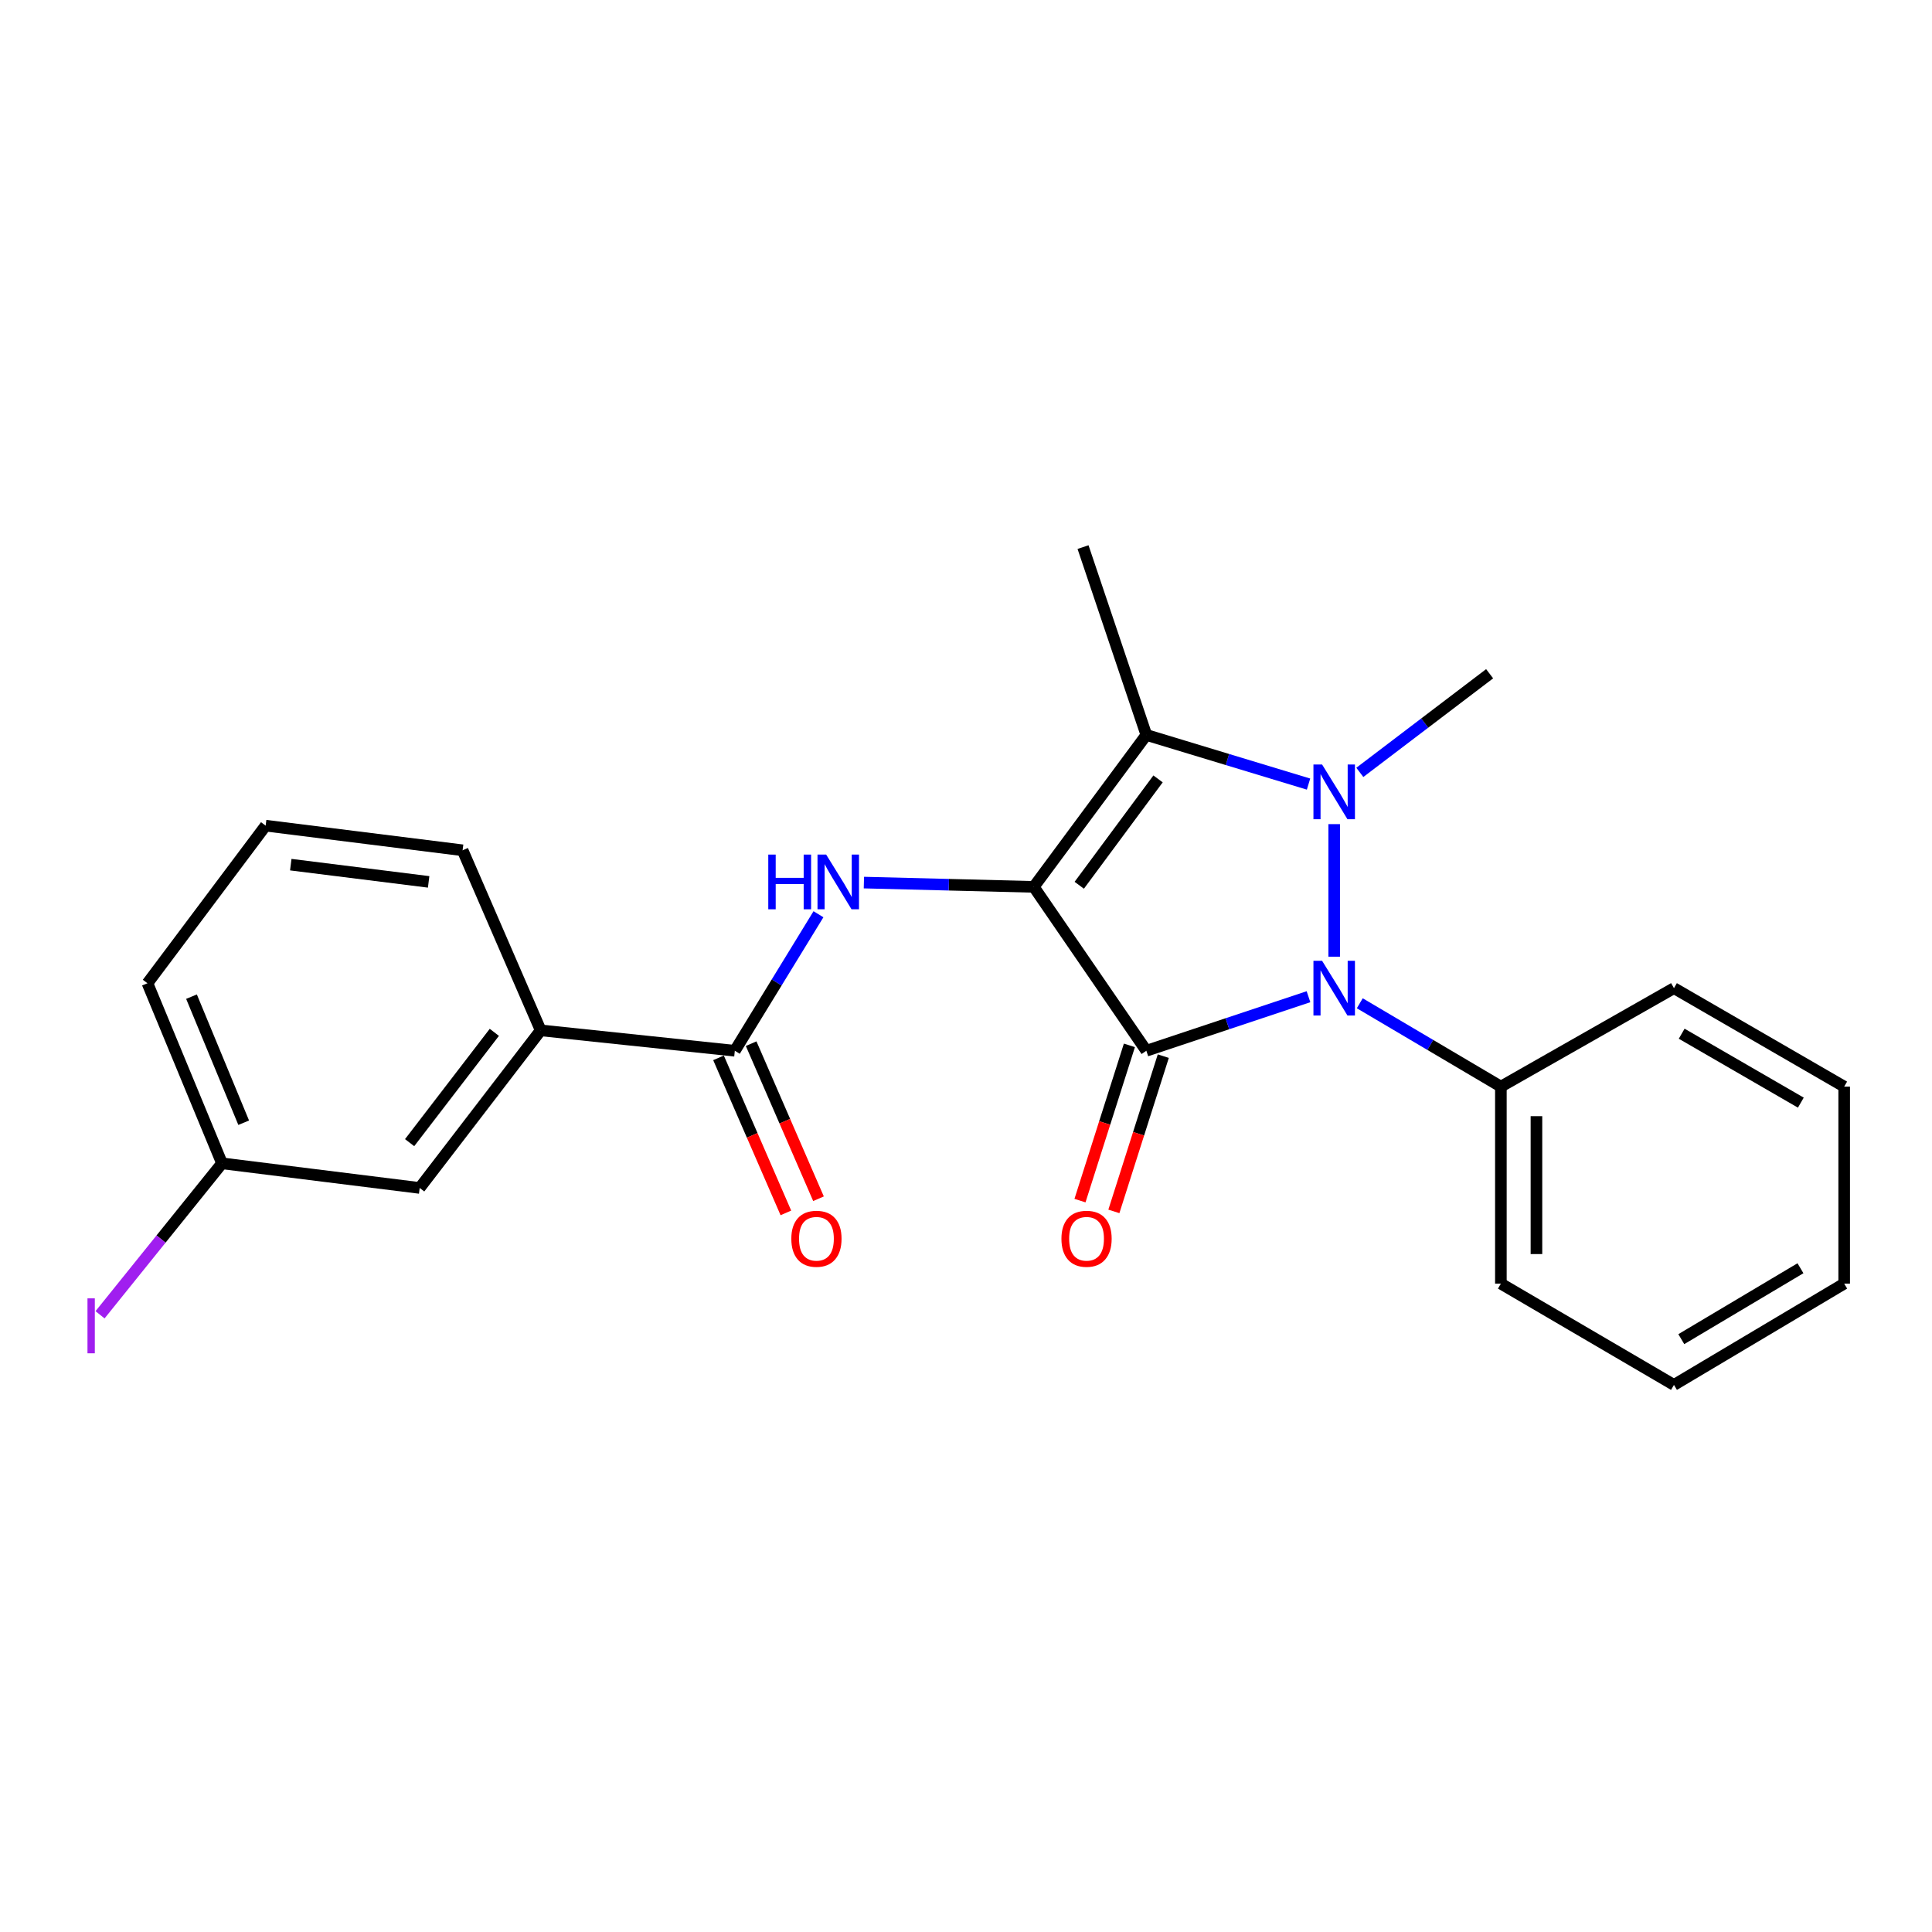 <?xml version='1.0' encoding='iso-8859-1'?>
<svg version='1.1' baseProfile='full'
              xmlns='http://www.w3.org/2000/svg'
                      xmlns:rdkit='http://www.rdkit.org/xml'
                      xmlns:xlink='http://www.w3.org/1999/xlink'
                  xml:space='preserve'
width='1000px' height='1000px' viewBox='0 0 1000 1000'>
<!-- END OF HEADER -->
<rect style='opacity:1.0;fill:#FFFFFF;stroke:none' width='1000' height='1000' x='0' y='0'> </rect>
<path class='bond-0' d='M 535.087,459.046 L 593.347,543.869' style='fill:none;fill-rule:evenodd;stroke:#000000;stroke-width:6px;stroke-linecap:butt;stroke-linejoin:miter;stroke-opacity:1' />
<path class='bond-3' d='M 535.087,459.046 L 593.347,380.402' style='fill:none;fill-rule:evenodd;stroke:#000000;stroke-width:6px;stroke-linecap:butt;stroke-linejoin:miter;stroke-opacity:1' />
<path class='bond-3' d='M 558.62,458.209 L 599.402,403.158' style='fill:none;fill-rule:evenodd;stroke:#000000;stroke-width:6px;stroke-linecap:butt;stroke-linejoin:miter;stroke-opacity:1' />
<path class='bond-4' d='M 535.087,459.046 L 491.119,457.935' style='fill:none;fill-rule:evenodd;stroke:#000000;stroke-width:6px;stroke-linecap:butt;stroke-linejoin:miter;stroke-opacity:1' />
<path class='bond-4' d='M 491.119,457.935 L 447.15,456.825' style='fill:none;fill-rule:evenodd;stroke:#0000FF;stroke-width:6px;stroke-linecap:butt;stroke-linejoin:miter;stroke-opacity:1' />
<path class='bond-2' d='M 593.347,543.869 L 635.311,529.884' style='fill:none;fill-rule:evenodd;stroke:#000000;stroke-width:6px;stroke-linecap:butt;stroke-linejoin:miter;stroke-opacity:1' />
<path class='bond-2' d='M 635.311,529.884 L 677.274,515.899' style='fill:none;fill-rule:evenodd;stroke:#0000FF;stroke-width:6px;stroke-linecap:butt;stroke-linejoin:miter;stroke-opacity:1' />
<path class='bond-6' d='M 584.575,541.076 L 571.785,581.256' style='fill:none;fill-rule:evenodd;stroke:#000000;stroke-width:6px;stroke-linecap:butt;stroke-linejoin:miter;stroke-opacity:1' />
<path class='bond-6' d='M 571.785,581.256 L 558.995,621.435' style='fill:none;fill-rule:evenodd;stroke:#FF0000;stroke-width:6px;stroke-linecap:butt;stroke-linejoin:miter;stroke-opacity:1' />
<path class='bond-6' d='M 602.119,546.661 L 589.329,586.84' style='fill:none;fill-rule:evenodd;stroke:#000000;stroke-width:6px;stroke-linecap:butt;stroke-linejoin:miter;stroke-opacity:1' />
<path class='bond-6' d='M 589.329,586.84 L 576.539,627.019' style='fill:none;fill-rule:evenodd;stroke:#FF0000;stroke-width:6px;stroke-linecap:butt;stroke-linejoin:miter;stroke-opacity:1' />
<path class='bond-1' d='M 677.296,405.844 L 635.322,393.123' style='fill:none;fill-rule:evenodd;stroke:#0000FF;stroke-width:6px;stroke-linecap:butt;stroke-linejoin:miter;stroke-opacity:1' />
<path class='bond-1' d='M 635.322,393.123 L 593.347,380.402' style='fill:none;fill-rule:evenodd;stroke:#000000;stroke-width:6px;stroke-linecap:butt;stroke-linejoin:miter;stroke-opacity:1' />
<path class='bond-11' d='M 703.843,399.787 L 737.437,374.256' style='fill:none;fill-rule:evenodd;stroke:#0000FF;stroke-width:6px;stroke-linecap:butt;stroke-linejoin:miter;stroke-opacity:1' />
<path class='bond-11' d='M 737.437,374.256 L 771.031,348.725' style='fill:none;fill-rule:evenodd;stroke:#000000;stroke-width:6px;stroke-linecap:butt;stroke-linejoin:miter;stroke-opacity:1' />
<path class='bond-23' d='M 690.576,426.569 L 690.576,495.183' style='fill:none;fill-rule:evenodd;stroke:#0000FF;stroke-width:6px;stroke-linecap:butt;stroke-linejoin:miter;stroke-opacity:1' />
<path class='bond-8' d='M 703.821,519.29 L 740.336,540.862' style='fill:none;fill-rule:evenodd;stroke:#0000FF;stroke-width:6px;stroke-linecap:butt;stroke-linejoin:miter;stroke-opacity:1' />
<path class='bond-8' d='M 740.336,540.862 L 776.851,562.433' style='fill:none;fill-rule:evenodd;stroke:#000000;stroke-width:6px;stroke-linecap:butt;stroke-linejoin:miter;stroke-opacity:1' />
<path class='bond-12' d='M 593.347,380.402 L 560.576,283.172' style='fill:none;fill-rule:evenodd;stroke:#000000;stroke-width:6px;stroke-linecap:butt;stroke-linejoin:miter;stroke-opacity:1' />
<path class='bond-5' d='M 423.634,473.211 L 401.99,508.54' style='fill:none;fill-rule:evenodd;stroke:#0000FF;stroke-width:6px;stroke-linecap:butt;stroke-linejoin:miter;stroke-opacity:1' />
<path class='bond-5' d='M 401.99,508.54 L 380.345,543.869' style='fill:none;fill-rule:evenodd;stroke:#000000;stroke-width:6px;stroke-linecap:butt;stroke-linejoin:miter;stroke-opacity:1' />
<path class='bond-7' d='M 380.345,543.869 L 279.863,533.313' style='fill:none;fill-rule:evenodd;stroke:#000000;stroke-width:6px;stroke-linecap:butt;stroke-linejoin:miter;stroke-opacity:1' />
<path class='bond-9' d='M 371.902,547.537 L 389.337,587.666' style='fill:none;fill-rule:evenodd;stroke:#000000;stroke-width:6px;stroke-linecap:butt;stroke-linejoin:miter;stroke-opacity:1' />
<path class='bond-9' d='M 389.337,587.666 L 406.771,627.796' style='fill:none;fill-rule:evenodd;stroke:#FF0000;stroke-width:6px;stroke-linecap:butt;stroke-linejoin:miter;stroke-opacity:1' />
<path class='bond-9' d='M 388.788,540.201 L 406.223,580.33' style='fill:none;fill-rule:evenodd;stroke:#000000;stroke-width:6px;stroke-linecap:butt;stroke-linejoin:miter;stroke-opacity:1' />
<path class='bond-9' d='M 406.223,580.33 L 423.657,620.46' style='fill:none;fill-rule:evenodd;stroke:#FF0000;stroke-width:6px;stroke-linecap:butt;stroke-linejoin:miter;stroke-opacity:1' />
<path class='bond-10' d='M 279.863,533.313 L 217.226,614.883' style='fill:none;fill-rule:evenodd;stroke:#000000;stroke-width:6px;stroke-linecap:butt;stroke-linejoin:miter;stroke-opacity:1' />
<path class='bond-10' d='M 255.865,534.336 L 212.019,591.435' style='fill:none;fill-rule:evenodd;stroke:#000000;stroke-width:6px;stroke-linecap:butt;stroke-linejoin:miter;stroke-opacity:1' />
<path class='bond-15' d='M 279.863,533.313 L 239.441,440.104' style='fill:none;fill-rule:evenodd;stroke:#000000;stroke-width:6px;stroke-linecap:butt;stroke-linejoin:miter;stroke-opacity:1' />
<path class='bond-17' d='M 776.851,562.433 L 776.851,664.398' style='fill:none;fill-rule:evenodd;stroke:#000000;stroke-width:6px;stroke-linecap:butt;stroke-linejoin:miter;stroke-opacity:1' />
<path class='bond-17' d='M 795.262,577.728 L 795.262,649.103' style='fill:none;fill-rule:evenodd;stroke:#000000;stroke-width:6px;stroke-linecap:butt;stroke-linejoin:miter;stroke-opacity:1' />
<path class='bond-18' d='M 776.851,562.433 L 866.44,511.466' style='fill:none;fill-rule:evenodd;stroke:#000000;stroke-width:6px;stroke-linecap:butt;stroke-linejoin:miter;stroke-opacity:1' />
<path class='bond-13' d='M 217.226,614.883 L 114.913,602.139' style='fill:none;fill-rule:evenodd;stroke:#000000;stroke-width:6px;stroke-linecap:butt;stroke-linejoin:miter;stroke-opacity:1' />
<path class='bond-14' d='M 114.913,602.139 L 83.347,641.336' style='fill:none;fill-rule:evenodd;stroke:#000000;stroke-width:6px;stroke-linecap:butt;stroke-linejoin:miter;stroke-opacity:1' />
<path class='bond-14' d='M 83.347,641.336 L 51.782,680.533' style='fill:none;fill-rule:evenodd;stroke:#A01EEF;stroke-width:6px;stroke-linecap:butt;stroke-linejoin:miter;stroke-opacity:1' />
<path class='bond-24' d='M 114.913,602.139 L 76.322,508.929' style='fill:none;fill-rule:evenodd;stroke:#000000;stroke-width:6px;stroke-linecap:butt;stroke-linejoin:miter;stroke-opacity:1' />
<path class='bond-24' d='M 126.135,581.115 L 99.121,515.868' style='fill:none;fill-rule:evenodd;stroke:#000000;stroke-width:6px;stroke-linecap:butt;stroke-linejoin:miter;stroke-opacity:1' />
<path class='bond-16' d='M 239.441,440.104 L 137.497,427.359' style='fill:none;fill-rule:evenodd;stroke:#000000;stroke-width:6px;stroke-linecap:butt;stroke-linejoin:miter;stroke-opacity:1' />
<path class='bond-16' d='M 221.866,456.461 L 150.505,447.54' style='fill:none;fill-rule:evenodd;stroke:#000000;stroke-width:6px;stroke-linecap:butt;stroke-linejoin:miter;stroke-opacity:1' />
<path class='bond-19' d='M 137.497,427.359 L 76.322,508.929' style='fill:none;fill-rule:evenodd;stroke:#000000;stroke-width:6px;stroke-linecap:butt;stroke-linejoin:miter;stroke-opacity:1' />
<path class='bond-21' d='M 776.851,664.398 L 866.44,716.828' style='fill:none;fill-rule:evenodd;stroke:#000000;stroke-width:6px;stroke-linecap:butt;stroke-linejoin:miter;stroke-opacity:1' />
<path class='bond-20' d='M 866.44,511.466 L 954.545,562.433' style='fill:none;fill-rule:evenodd;stroke:#000000;stroke-width:6px;stroke-linecap:butt;stroke-linejoin:miter;stroke-opacity:1' />
<path class='bond-20' d='M 870.437,535.047 L 932.111,570.724' style='fill:none;fill-rule:evenodd;stroke:#000000;stroke-width:6px;stroke-linecap:butt;stroke-linejoin:miter;stroke-opacity:1' />
<path class='bond-22' d='M 954.545,562.433 L 954.545,664.398' style='fill:none;fill-rule:evenodd;stroke:#000000;stroke-width:6px;stroke-linecap:butt;stroke-linejoin:miter;stroke-opacity:1' />
<path class='bond-25' d='M 866.44,716.828 L 954.545,664.398' style='fill:none;fill-rule:evenodd;stroke:#000000;stroke-width:6px;stroke-linecap:butt;stroke-linejoin:miter;stroke-opacity:1' />
<path class='bond-25' d='M 870.241,693.142 L 931.915,656.441' style='fill:none;fill-rule:evenodd;stroke:#000000;stroke-width:6px;stroke-linecap:butt;stroke-linejoin:miter;stroke-opacity:1' />
<path  class='atom-2' d='M 684.316 395.709
L 693.596 410.709
Q 694.516 412.189, 695.996 414.869
Q 697.476 417.549, 697.556 417.709
L 697.556 395.709
L 701.316 395.709
L 701.316 424.029
L 697.436 424.029
L 687.476 407.629
Q 686.316 405.709, 685.076 403.509
Q 683.876 401.309, 683.516 400.629
L 683.516 424.029
L 679.836 424.029
L 679.836 395.709
L 684.316 395.709
' fill='#0000FF'/>
<path  class='atom-3' d='M 684.316 497.306
L 693.596 512.306
Q 694.516 513.786, 695.996 516.466
Q 697.476 519.146, 697.556 519.306
L 697.556 497.306
L 701.316 497.306
L 701.316 525.626
L 697.436 525.626
L 687.476 509.226
Q 686.316 507.306, 685.076 505.106
Q 683.876 502.906, 683.516 502.226
L 683.516 525.626
L 679.836 525.626
L 679.836 497.306
L 684.316 497.306
' fill='#0000FF'/>
<path  class='atom-5' d='M 397.659 442.329
L 401.499 442.329
L 401.499 454.369
L 415.979 454.369
L 415.979 442.329
L 419.819 442.329
L 419.819 470.649
L 415.979 470.649
L 415.979 457.569
L 401.499 457.569
L 401.499 470.649
L 397.659 470.649
L 397.659 442.329
' fill='#0000FF'/>
<path  class='atom-5' d='M 427.619 442.329
L 436.899 457.329
Q 437.819 458.809, 439.299 461.489
Q 440.779 464.169, 440.859 464.329
L 440.859 442.329
L 444.619 442.329
L 444.619 470.649
L 440.739 470.649
L 430.779 454.249
Q 429.619 452.329, 428.379 450.129
Q 427.179 447.929, 426.819 447.249
L 426.819 470.649
L 423.139 470.649
L 423.139 442.329
L 427.619 442.329
' fill='#0000FF'/>
<path  class='atom-7' d='M 549.396 641.178
Q 549.396 634.378, 552.756 630.578
Q 556.116 626.778, 562.396 626.778
Q 568.676 626.778, 572.036 630.578
Q 575.396 634.378, 575.396 641.178
Q 575.396 648.058, 571.996 651.978
Q 568.596 655.858, 562.396 655.858
Q 556.156 655.858, 552.756 651.978
Q 549.396 648.098, 549.396 641.178
M 562.396 652.658
Q 566.716 652.658, 569.036 649.778
Q 571.396 646.858, 571.396 641.178
Q 571.396 635.618, 569.036 632.818
Q 566.716 629.978, 562.396 629.978
Q 558.076 629.978, 555.716 632.778
Q 553.396 635.578, 553.396 641.178
Q 553.396 646.898, 555.716 649.778
Q 558.076 652.658, 562.396 652.658
' fill='#FF0000'/>
<path  class='atom-10' d='M 409.587 641.178
Q 409.587 634.378, 412.947 630.578
Q 416.307 626.778, 422.587 626.778
Q 428.867 626.778, 432.227 630.578
Q 435.587 634.378, 435.587 641.178
Q 435.587 648.058, 432.187 651.978
Q 428.787 655.858, 422.587 655.858
Q 416.347 655.858, 412.947 651.978
Q 409.587 648.098, 409.587 641.178
M 422.587 652.658
Q 426.907 652.658, 429.227 649.778
Q 431.587 646.858, 431.587 641.178
Q 431.587 635.618, 429.227 632.818
Q 426.907 629.978, 422.587 629.978
Q 418.267 629.978, 415.907 632.778
Q 413.587 635.578, 413.587 641.178
Q 413.587 646.898, 415.907 649.778
Q 418.267 652.658, 422.587 652.658
' fill='#FF0000'/>
<path  class='atom-15' d='M 45.282 672.025
L 49.082 672.025
L 49.082 700.465
L 45.282 700.465
L 45.282 672.025
' fill='#A01EEF'/>
</svg>
